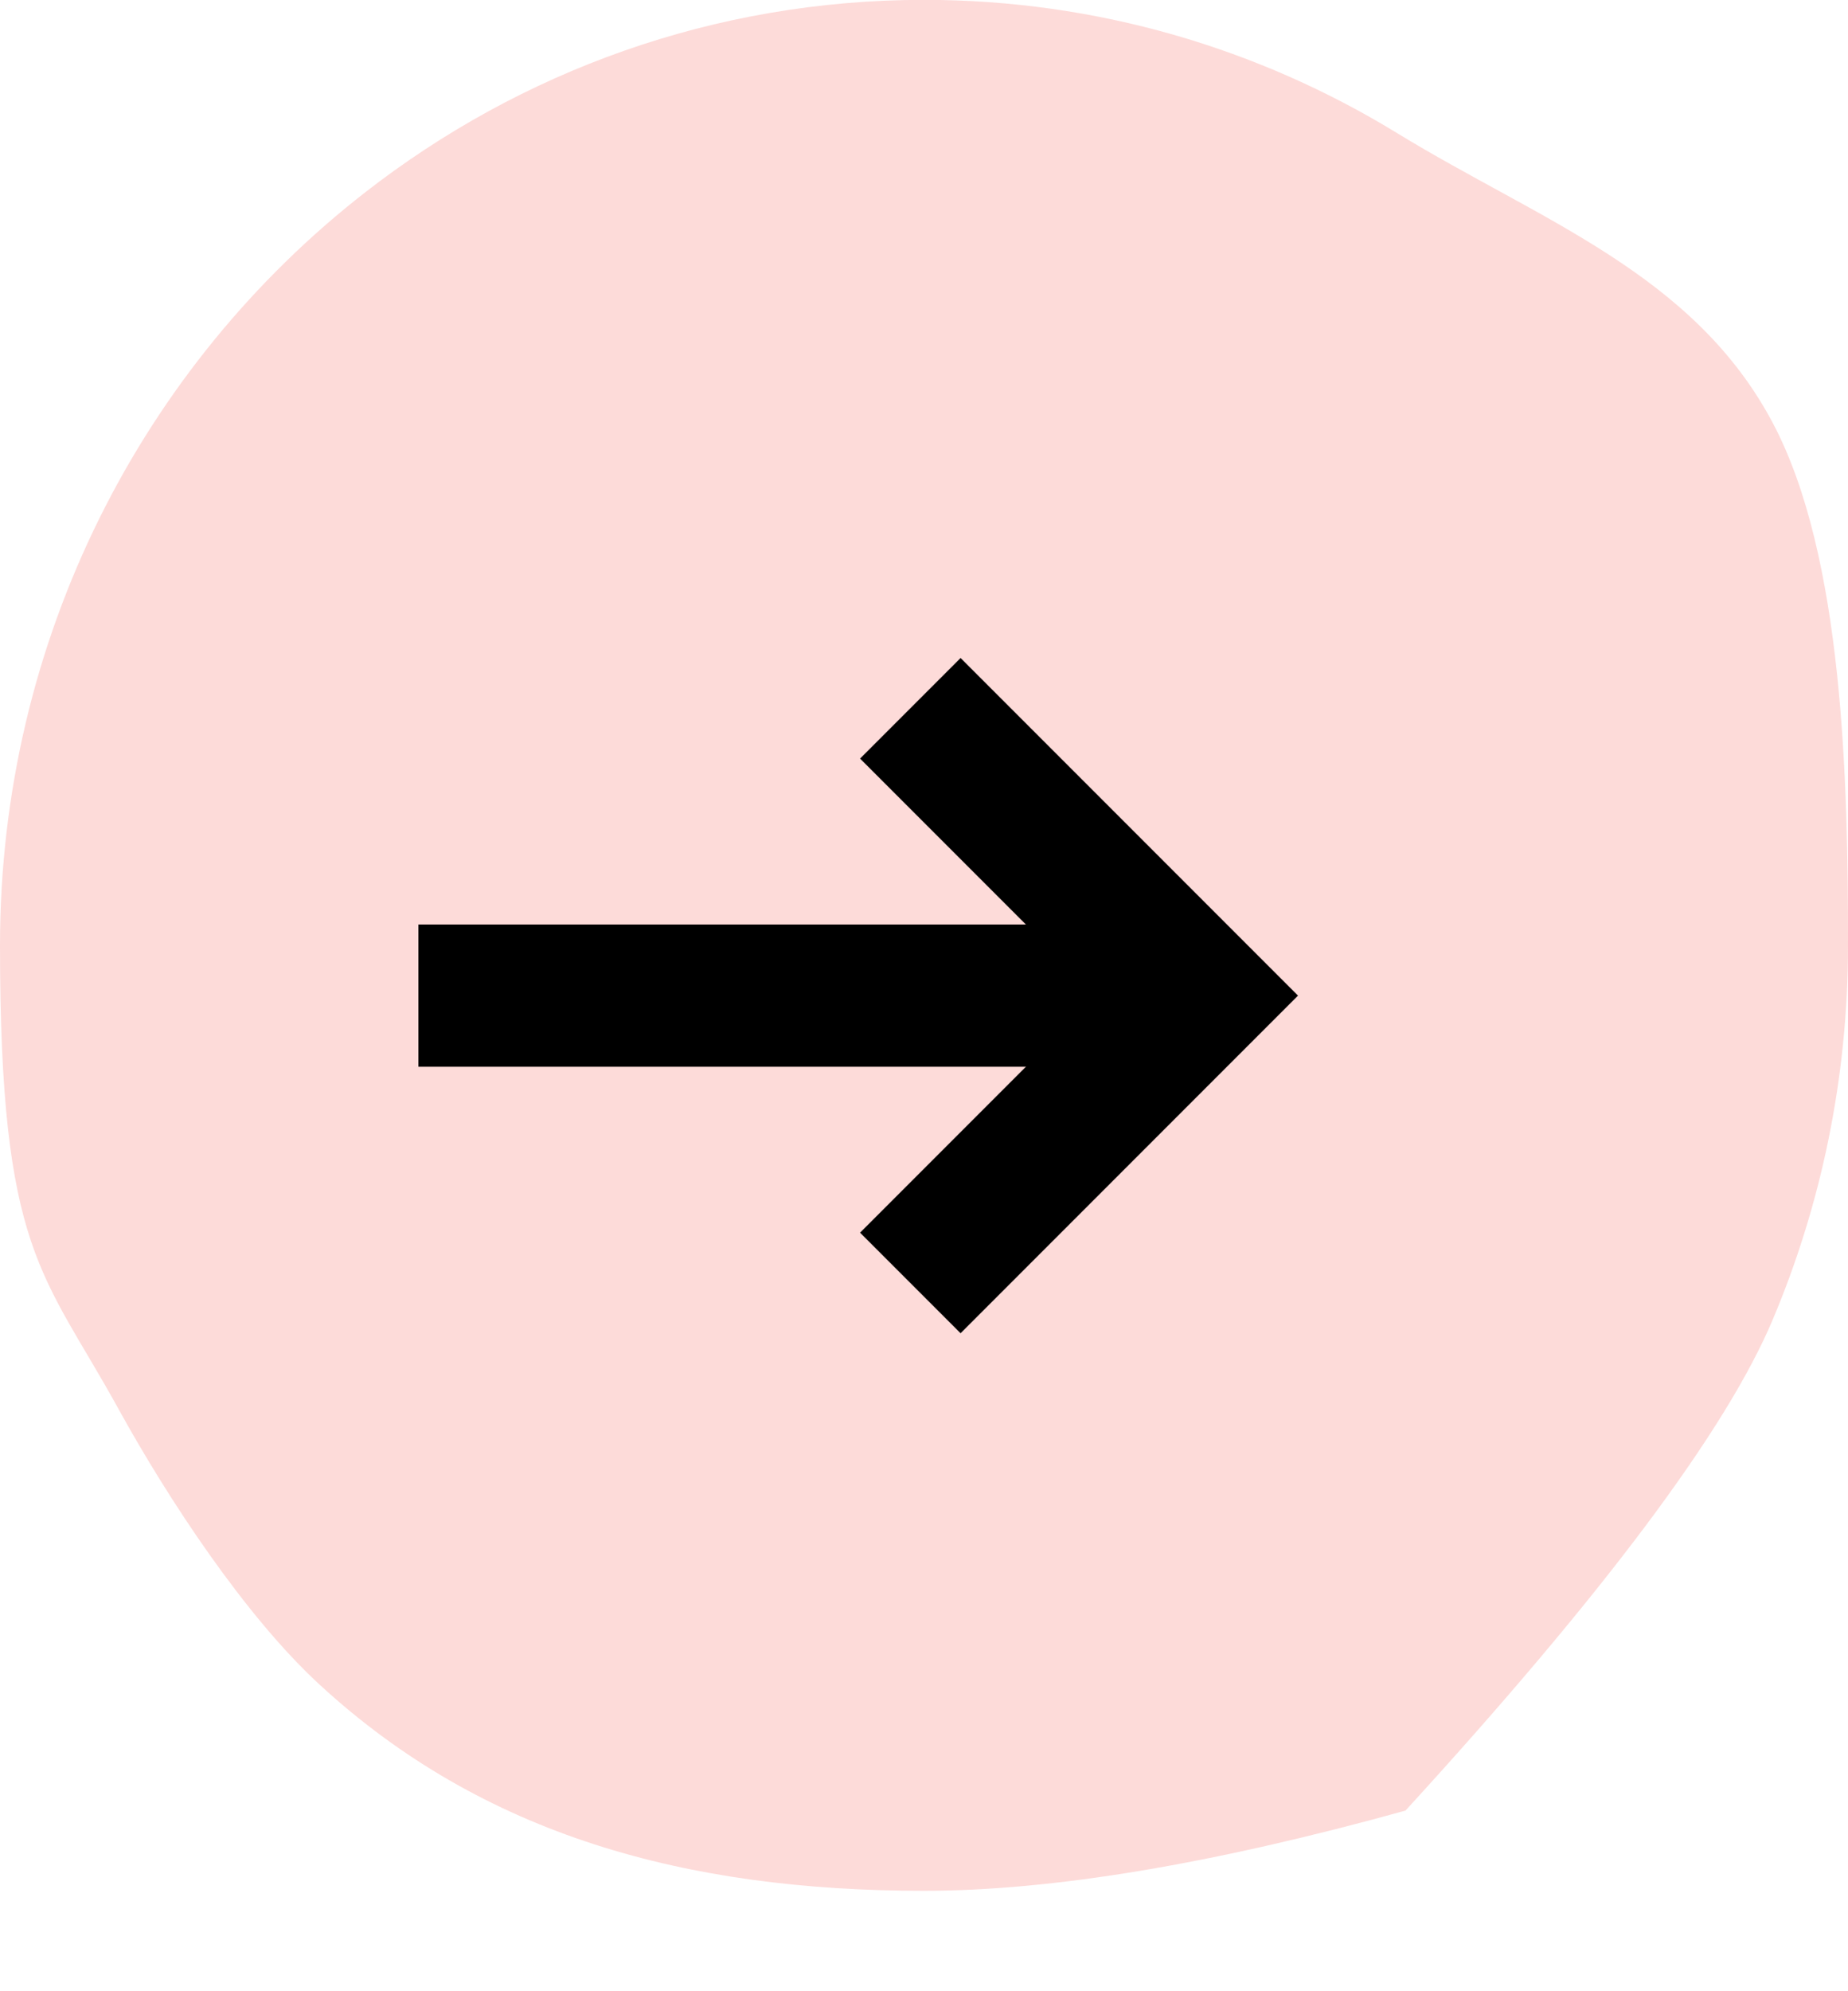 <?xml version="1.0" encoding="UTF-8"?>
<svg width="13px" height="14px" viewBox="0 0 13 14" version="1.1" xmlns="http://www.w3.org/2000/svg" xmlns:xlink="http://www.w3.org/1999/xlink">
    <!-- Generator: Sketch 61.2 (89653) - https://sketch.com -->
    <title>Group 3</title>
    <desc>Created with Sketch.</desc>
    <g id="Page-1" stroke="none" stroke-width="1" fill="none" fill-rule="evenodd">
        <g id="01-01-home-mega-menu-copy" transform="translate(-279, -190)">
            <g id="Group-2" transform="translate(201, 168)">
                <g id="Group-3" transform="translate(78, 22)">
                    <path d="M6.5,13.295 C7.978,13.295 9.34,12.791 10.432,11.941 C11.992,10.727 13,8.808 13,6.647 C13,4.487 12.697,4.351 12.166,3.387 C11.817,2.754 11.275,1.93 10.75,1.448 C9.599,0.389 8.17,1.09245946e-13 6.5,1.09245946e-13 C5.598,1.09245946e-13 4.469,0.188 3.113,0.564 C1.719,2.087 0.857,3.238 0.529,4.017 C0.189,4.824 0,5.713 0,6.647 C0,7.792 0.031,9.38 0.529,10.32 C1.087,11.373 2.167,11.744 3.17,12.357 C4.144,12.953 5.283,13.295 6.5,13.295 Z" id="Oval" fill="#FDDBD9" transform="translate(6.5, 6.647) rotate(-180) translate(-6.5, -6.647) "></path>
                    <g id="flèche-call-small" transform="translate(6, 7) rotate(45) translate(-6, -7) translate(4, 5)" stroke="#000000">
                        <g id="Forme-11" fill-rule="evenodd" transform="translate(0.571, 0)">
                            <polyline id="Forme_11" points="0.286 0.286 3.143 0.286 3.143 3.143"></polyline>
                        </g>
                        <line x1="3.143" y1="0.857" x2="0.192" y2="3.808" id="Line" stroke-linecap="square"></line>
                    </g>
                </g>
            </g>
        </g>
    </g>
</svg>